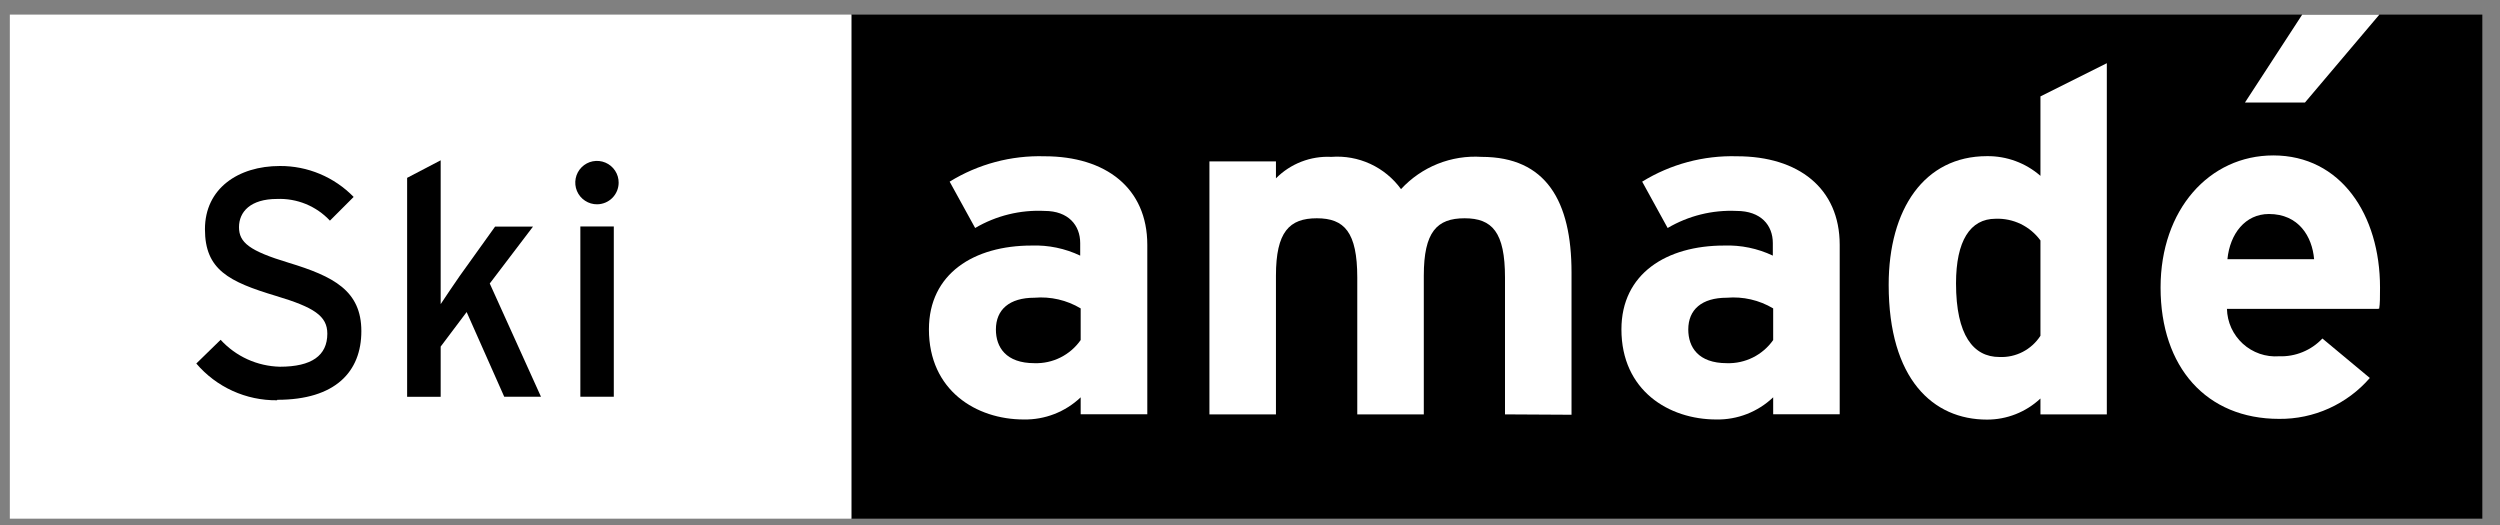 <svg width="100" height="21" viewBox="0 0 100 21" fill="none" xmlns="http://www.w3.org/2000/svg">
<rect x="0" y="0" width="100" height="21" fill="#808080" stroke="none"/>
<g clip-path="url(#clip0_1638_3232)">
<path d="M99.294 0.583H34.056V20.748H99.294V0.583Z" fill="black"/>
<path d="M34.055 0.583H0.393V20.748H34.055V0.583Z" fill="white"/>
<path d="M43.227 12.336C42.67 12.003 42.023 11.854 41.377 11.909C40.377 11.909 39.836 12.383 39.836 13.18C39.836 13.891 40.239 14.527 41.377 14.527C41.738 14.539 42.096 14.461 42.419 14.299C42.742 14.138 43.02 13.898 43.227 13.602V12.336ZM43.227 16.571V15.893C42.614 16.476 41.796 16.795 40.95 16.779C39.053 16.779 37.157 15.622 37.157 13.175C37.157 10.941 38.963 9.822 41.264 9.822C41.935 9.798 42.602 9.937 43.208 10.225V9.723C43.208 9.011 42.734 8.437 41.785 8.437C40.812 8.388 39.846 8.626 39.006 9.12L37.986 7.266C39.125 6.564 40.444 6.212 41.78 6.251C44.232 6.251 45.892 7.522 45.892 9.794V16.571H43.227Z" fill="white"/>
<path d="M60.2 16.575V11.102C60.2 9.286 59.688 8.731 58.583 8.731C57.478 8.731 56.952 9.272 56.952 11.027V16.575H54.291V11.102C54.291 9.286 53.774 8.731 52.674 8.731C51.574 8.731 51.038 9.272 51.038 11.027V16.575H48.377V6.455H51.038V7.133C51.326 6.843 51.672 6.616 52.054 6.468C52.435 6.32 52.844 6.254 53.252 6.275C53.789 6.234 54.326 6.331 54.815 6.557C55.303 6.783 55.725 7.13 56.041 7.565C56.448 7.123 56.95 6.778 57.507 6.554C58.065 6.331 58.666 6.236 59.266 6.275C61.846 6.275 62.861 8.048 62.861 10.899V16.59L60.2 16.575Z" fill="white"/>
<path d="M70.927 12.336C70.369 12.003 69.72 11.854 69.073 11.909C68.072 11.909 67.531 12.383 67.531 13.18C67.531 13.891 67.935 14.527 69.073 14.527C69.434 14.539 69.793 14.46 70.117 14.299C70.441 14.137 70.719 13.898 70.927 13.602V12.336ZM70.927 16.571V15.892C70.315 16.476 69.497 16.795 68.651 16.779C66.754 16.779 64.857 15.622 64.857 13.175C64.857 10.941 66.668 9.822 68.964 9.822C69.636 9.798 70.305 9.937 70.913 10.225V9.722C70.913 9.011 70.439 8.437 69.462 8.437C68.496 8.392 67.539 8.63 66.706 9.12L65.687 7.266C66.825 6.565 68.144 6.212 69.481 6.251C71.928 6.251 73.588 7.522 73.588 9.794V16.571H70.927Z" fill="white"/>
<path d="M81.618 9.618C81.413 9.338 81.142 9.112 80.83 8.96C80.517 8.809 80.172 8.737 79.825 8.75C78.805 8.75 78.241 9.637 78.241 11.335C78.241 13.417 78.938 14.28 79.977 14.28C80.3 14.294 80.622 14.224 80.91 14.075C81.198 13.926 81.442 13.704 81.618 13.431V9.618ZM81.618 16.576V15.94C81.038 16.484 80.273 16.786 79.479 16.784C77.321 16.784 75.547 15.167 75.547 11.392C75.547 8.366 76.97 6.246 79.479 6.246C80.264 6.237 81.026 6.517 81.618 7.034V3.856L84.273 2.528V16.576H81.618Z" fill="white"/>
<path d="M90.757 8.56C89.809 8.56 89.197 9.352 89.097 10.367H92.564C92.488 9.461 91.948 8.56 90.757 8.56ZM95.111 12.354H89.078C89.084 12.617 89.143 12.877 89.252 13.117C89.362 13.356 89.518 13.571 89.713 13.749C89.907 13.926 90.136 14.062 90.385 14.149C90.634 14.235 90.898 14.27 91.16 14.251C91.484 14.263 91.806 14.206 92.105 14.083C92.405 13.961 92.674 13.775 92.896 13.54L94.793 15.119C94.343 15.638 93.785 16.053 93.159 16.336C92.533 16.619 91.852 16.762 91.165 16.755C88.258 16.755 86.423 14.692 86.423 11.5C86.423 8.389 88.367 6.217 90.933 6.217C93.631 6.217 95.201 8.589 95.201 11.5C95.201 11.88 95.201 12.15 95.168 12.345" fill="white"/>
<path d="M92.089 0.583L89.798 4.102H92.198L95.176 0.583H92.089Z" fill="white"/>
<path d="M11.082 16.011C10.469 16.017 9.862 15.889 9.303 15.635C8.745 15.381 8.25 15.008 7.852 14.541L8.825 13.592C9.127 13.922 9.493 14.188 9.9 14.373C10.308 14.558 10.748 14.658 11.196 14.669C12.467 14.669 13.093 14.223 13.093 13.346C13.093 12.639 12.562 12.293 11.044 11.838C9.147 11.268 8.198 10.789 8.198 9.167C8.198 7.546 9.522 6.64 11.196 6.64C11.745 6.637 12.29 6.745 12.797 6.958C13.304 7.171 13.762 7.483 14.146 7.877L13.197 8.826C12.928 8.538 12.599 8.311 12.234 8.161C11.869 8.012 11.476 7.942 11.082 7.958C10.015 7.958 9.56 8.475 9.56 9.087C9.56 9.699 9.972 10.035 11.547 10.51C13.339 11.055 14.454 11.624 14.454 13.246C14.454 14.868 13.415 15.992 11.091 15.992" fill="black"/>
<path d="M20.169 15.869L18.666 12.482L17.627 13.863V15.873H16.285V7.114L17.627 6.412V10.709C17.627 11.121 17.627 11.823 17.627 12.165C17.807 11.89 18.158 11.373 18.381 11.05L19.804 9.063H21.321L19.59 11.34L21.639 15.869H20.169Z" fill="black"/>
<path d="M23.214 9.059H24.552V15.869H23.214V9.059ZM23.888 8.172C23.715 8.174 23.546 8.124 23.402 8.029C23.258 7.935 23.145 7.799 23.078 7.64C23.012 7.481 22.994 7.306 23.027 7.137C23.06 6.968 23.143 6.812 23.265 6.69C23.387 6.568 23.542 6.485 23.711 6.452C23.881 6.419 24.056 6.437 24.215 6.504C24.374 6.571 24.509 6.683 24.604 6.828C24.699 6.972 24.748 7.141 24.746 7.313C24.744 7.54 24.652 7.757 24.492 7.918C24.332 8.078 24.115 8.169 23.888 8.172Z" fill="black"/>
</g>
<defs>
<clipPath id="clip0_1638_3232">
<rect width="98.9" height="20.165" fill="white" transform="translate(0.393 0.583)"/>
</clipPath>
</defs>
</svg>
